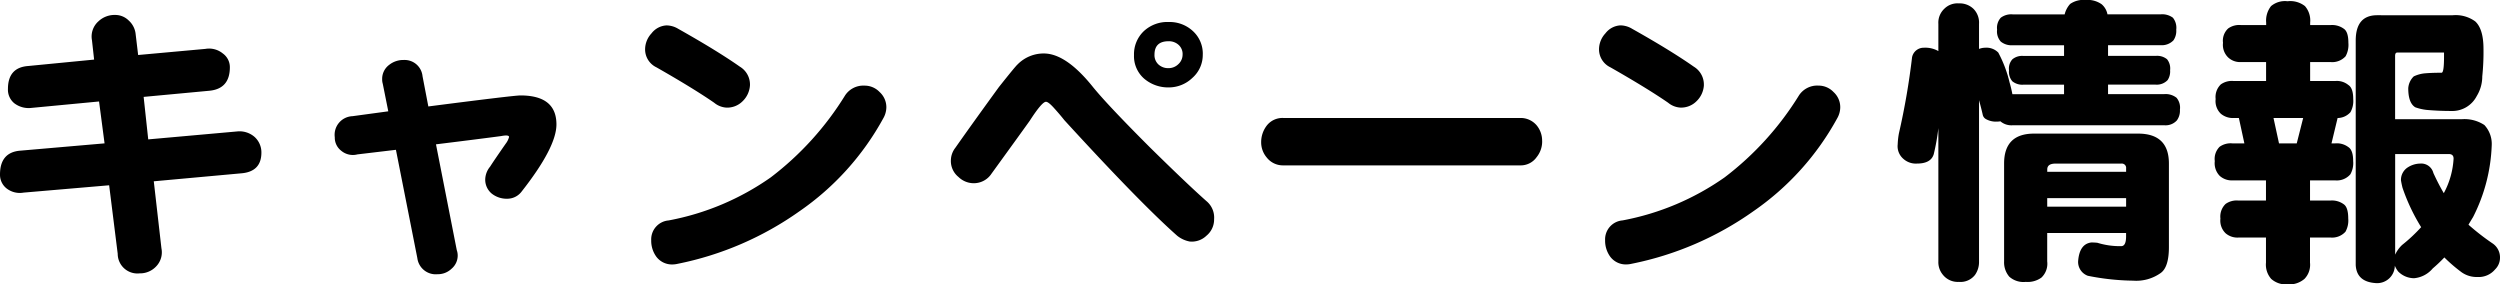 <svg xmlns="http://www.w3.org/2000/svg" width="359.788" height="40.92"><path d="M37.62 21.956q0 2.772-2.948 2.992l-12.54 1.144 1.1 9.636a2.91 2.91 0 0 1-.748 2.6 3.16 3.16 0 0 1-2.376 1.012 2.84 2.84 0 0 1-3.168-2.82l-1.232-9.856-12.32 1.056a3.1 3.1 0 0 1-2.464-.62A2.5 2.5 0 0 1 0 25.12q0-3.168 2.86-3.432l12.188-1.056-.792-6.028-9.724.924a3.4 3.4 0 0 1-2.464-.66 2.51 2.51 0 0 1-.924-2.068q0-3.08 2.9-3.3l9.5-.924-.308-2.772a2.92 2.92 0 0 1 .924-2.728 3.37 3.37 0 0 1 2.42-.924 2.73 2.73 0 0 1 1.936.792 3.06 3.06 0 0 1 1.012 2.024l.352 2.948 9.68-.88a3.12 3.12 0 0 1 2.508.66 2.42 2.42 0 0 1 1.012 1.98q0 3.124-2.992 3.388l-9.416.88.66 6.116 12.8-1.144a3.3 3.3 0 0 1 2.508.792 3 3 0 0 1 .98 2.248m42.46-4.048q0 3.3-5.06 9.724A2.58 2.58 0 0 1 73 28.6a3.45 3.45 0 0 1-2.244-.748 2.6 2.6 0 0 1-.924-2.068 3 3 0 0 1 .7-1.8q.528-.836 2.244-3.3a2.7 2.7 0 0 0 .484-.968q0-.352-1.144-.132-3.3.44-9.372 1.188l2.992 15.22a2.3 2.3 0 0 1 .132.7 2.47 2.47 0 0 1-.88 1.98 2.84 2.84 0 0 1-2.024.792 2.667 2.667 0 0 1-2.904-2.328L56.98 21.56l-5.544.66a2.6 2.6 0 0 1-2.332-.528 2.38 2.38 0 0 1-.924-1.936 2.68 2.68 0 0 1 2.552-3.036l5.148-.7-.792-3.96A2.1 2.1 0 0 1 55 11.4a2.5 2.5 0 0 1 1.012-2.068 3.28 3.28 0 0 1 2.112-.7 2.586 2.586 0 0 1 2.684 2.332l.836 4.356q12.276-1.584 13.244-1.584 5.192-.008 5.192 4.172m27.852-5.632a3.47 3.47 0 0 1-1.056 2.288 3.12 3.12 0 0 1-2.332.924 3.04 3.04 0 0 1-1.76-.7q-2.992-2.068-8.316-5.1a2.86 2.86 0 0 1-1.628-2.6 3.4 3.4 0 0 1 .924-2.288 2.9 2.9 0 0 1 2.156-1.144 3.3 3.3 0 0 1 1.672.484q5.632 3.168 8.888 5.456a3 3 0 0 1 1.452 2.68m19.184 4.752A38.94 38.94 0 0 1 115.06 30.4a45.9 45.9 0 0 1-17.56 7.572 3.5 3.5 0 0 1-.748.088 2.8 2.8 0 0 1-2.284-1.1 3.9 3.9 0 0 1-.748-2.376 2.735 2.735 0 0 1 2.508-2.86 37.5 37.5 0 0 0 14.7-6.2 43.5 43.5 0 0 0 10.692-11.792 3.14 3.14 0 0 1 2.816-1.408 2.96 2.96 0 0 1 2.156.924 2.94 2.94 0 0 1 .968 2.2 3.24 3.24 0 0 1-.444 1.58m45.98-9.2a4.4 4.4 0 0 1-1.5 3.388 4.9 4.9 0 0 1-3.388 1.364 5.3 5.3 0 0 1-3.564-1.276A4.29 4.29 0 0 1 163.2 7.92a4.58 4.58 0 0 1 1.408-3.432 4.97 4.97 0 0 1 3.608-1.32 4.9 4.9 0 0 1 3.476 1.32 4.4 4.4 0 0 1 1.408 3.344Zm-2.9 0a1.77 1.77 0 0 0-.572-1.364 2.06 2.06 0 0 0-1.452-.528q-2.024 0-2.024 1.936a1.82 1.82 0 0 0 .572 1.408 2.06 2.06 0 0 0 1.452.528 2 2 0 0 0 1.408-.572 1.85 1.85 0 0 0 .612-1.404Zm4.532 23.76a3 3 0 0 1-1.1 2.332 3.02 3.02 0 0 1-2.42.836 4.06 4.06 0 0 1-1.8-.836q-5.324-4.708-16.236-16.632-.66-.836-1.5-1.76-.792-.88-1.144-.88-.572 0-2.332 2.728-.968 1.364-5.5 7.612a3.04 3.04 0 0 1-2.244 1.364 3.14 3.14 0 0 1-2.508-.88 2.95 2.95 0 0 1-1.1-2.376 3.04 3.04 0 0 1 .66-1.848q2.156-3.08 6.248-8.712 2.376-2.992 2.684-3.256a5.26 5.26 0 0 1 3.784-1.584q3.212 0 7.084 4.84 2.112 2.6 8.228 8.712 5.412 5.324 8.1 7.7a3.07 3.07 0 0 1 1.092 2.644ZM221.94 20.28a3.57 3.57 0 0 1-.792 2.332 2.8 2.8 0 0 1-2.376 1.188h-34.06a2.96 2.96 0 0 1-2.42-1.144 3.38 3.38 0 0 1-.792-2.2 3.9 3.9 0 0 1 .836-2.42 2.86 2.86 0 0 1 2.376-1.056h34.056a3.01 3.01 0 0 1 2.376 1.056 3.44 3.44 0 0 1 .792 2.248Zm23.276-8.008a3.47 3.47 0 0 1-1.056 2.288 3.12 3.12 0 0 1-2.332.924 3.04 3.04 0 0 1-1.76-.7q-2.992-2.068-8.316-5.1a2.86 2.86 0 0 1-1.628-2.6 3.4 3.4 0 0 1 .924-2.288 2.9 2.9 0 0 1 2.156-1.144 3.3 3.3 0 0 1 1.672.484Q240.5 7.3 243.76 9.592a3 3 0 0 1 1.452 2.684Zm19.184 4.756A38.94 38.94 0 0 1 252.34 30.4a45.9 45.9 0 0 1-17.556 7.568 3.5 3.5 0 0 1-.748.088 2.8 2.8 0 0 1-2.288-1.1A3.9 3.9 0 0 1 231 34.58a2.735 2.735 0 0 1 2.508-2.86 37.5 37.5 0 0 0 14.7-6.2A43.5 43.5 0 0 0 258.9 13.728a3.14 3.14 0 0 1 2.816-1.408 2.96 2.96 0 0 1 2.156.924 2.94 2.94 0 0 1 .968 2.2 3.24 3.24 0 0 1-.44 1.584m25.256-14.96h7.48a3.4 3.4 0 0 1 .792-1.5 3.35 3.35 0 0 1 2.2-.572 3.53 3.53 0 0 1 2.332.616 2.52 2.52 0 0 1 .836 1.452h7.656a2.58 2.58 0 0 1 1.76.484 2.3 2.3 0 0 1 .484 1.716 2.42 2.42 0 0 1-.4 1.54 2.33 2.33 0 0 1-1.848.7h-7.568v1.54h6.864a2.25 2.25 0 0 1 1.628.484 2.13 2.13 0 0 1 .44 1.584 2.26 2.26 0 0 1-.352 1.408 2.15 2.15 0 0 1-1.716.66h-6.864v1.364h8.1a2.53 2.53 0 0 1 1.76.528 2.22 2.22 0 0 1 .484 1.716 2.35 2.35 0 0 1-.44 1.54 2.19 2.19 0 0 1-1.8.7h-21.832a2.45 2.45 0 0 1-1.716-.528l-.044-.044a2.5 2.5 0 0 1-.484.044 2.9 2.9 0 0 1-1.584-.352.93.93 0 0 1-.484-.66q-.22-.968-.528-2.068v23.2a3.22 3.22 0 0 1-.572 1.936 2.64 2.64 0 0 1-2.332 1.012 2.73 2.73 0 0 1-2.288-1.012 2.82 2.82 0 0 1-.66-1.936V18.436a31 31 0 0 1-.66 3.74q-.4 1.364-2.42 1.364a2.68 2.68 0 0 1-1.98-.7 2.39 2.39 0 0 1-.792-2.068 10.6 10.6 0 0 1 .176-1.584 102 102 0 0 0 1.892-10.956 1.71 1.71 0 0 1 1.716-1.364 3.8 3.8 0 0 1 2.068.484V3.436a2.74 2.74 0 0 1 .836-2.156 2.68 2.68 0 0 1 2.112-.792 2.85 2.85 0 0 1 2.112.792 2.82 2.82 0 0 1 .792 2.156v3.608a2.4 2.4 0 0 1 .88-.176 2.38 2.38 0 0 1 1.892.7 17.7 17.7 0 0 1 1.628 4.312 17 17 0 0 1 .4 1.672h7.436v-1.364h-5.852a2.28 2.28 0 0 1-1.584-.484 2.1 2.1 0 0 1-.484-1.584 2 2 0 0 1 .484-1.584 2.18 2.18 0 0 1 1.584-.484h5.852v-1.54h-7.392a2.45 2.45 0 0 1-1.716-.528 2.18 2.18 0 0 1-.528-1.716 2.18 2.18 0 0 1 .528-1.716 2.5 2.5 0 0 1 1.712-.484Zm3.08 17.16h14.96q4.444 0 4.444 4.312v12.012q0 2.9-1.188 3.74a6.07 6.07 0 0 1-3.96 1.1 35 35 0 0 1-6.512-.7 2.12 2.12 0 0 1-1.408-2.068q.176-2.508 1.892-2.728a8 8 0 0 1 .88.044 10.9 10.9 0 0 0 3.432.484q.7 0 .7-1.408v-.484h-11.352v4.088a2.74 2.74 0 0 1-.836 2.332 3.36 3.36 0 0 1-2.244.616 3.07 3.07 0 0 1-2.376-.748 3.18 3.18 0 0 1-.748-2.2V23.54q0-4.312 4.312-4.312Zm1.892 10.516h11.352v-1.232h-11.356Zm0-5.016h11.352v-.484a.622.622 0 0 0-.7-.7h-9.46q-1.188 0-1.188.836Zm27.9-21.12h3.608v-.352a3.38 3.38 0 0 1 .7-2.376 3.1 3.1 0 0 1 2.376-.7 3.42 3.42 0 0 1 2.508.7 3.16 3.16 0 0 1 .748 2.376v.352h2.948a2.86 2.86 0 0 1 1.892.528q.66.44.66 2.024a3.4 3.4 0 0 1-.4 1.936 2.58 2.58 0 0 1-2.156.836h-2.948v2.728h3.608a2.6 2.6 0 0 1 1.892.572q.7.44.7 2.024a3.3 3.3 0 0 1-.4 1.892 2.5 2.5 0 0 1-1.848.836l-.88 3.652h.528a2.75 2.75 0 0 1 1.892.528q.7.44.7 2.024a3.3 3.3 0 0 1-.4 1.892 2.57 2.57 0 0 1-2.2.88h-3.608v2.9h2.948a2.86 2.86 0 0 1 1.892.528q.66.44.66 2.068a3.3 3.3 0 0 1-.4 1.892 2.58 2.58 0 0 1-2.156.836h-2.948V37.8a2.9 2.9 0 0 1-.792 2.332 3.36 3.36 0 0 1-2.464.792 3.16 3.16 0 0 1-2.332-.792 3.1 3.1 0 0 1-.748-2.332v-3.612h-3.96a2.6 2.6 0 0 1-1.848-.616 2.52 2.52 0 0 1-.748-2.112 2.52 2.52 0 0 1 .748-2.112 2.74 2.74 0 0 1 1.848-.484h3.96v-2.9h-4.84a2.6 2.6 0 0 1-1.828-.664 2.61 2.61 0 0 1-.7-2.112 2.47 2.47 0 0 1 .7-2.068 2.74 2.74 0 0 1 1.848-.484H323l-.792-3.652h-.748a2.7 2.7 0 0 1-1.848-.616 2.52 2.52 0 0 1-.748-2.112 2.52 2.52 0 0 1 .748-2.112 2.74 2.74 0 0 1 1.848-.484h4.664V8.932h-3.604a2.5 2.5 0 0 1-1.848-.66 2.52 2.52 0 0 1-.748-2.112 2.39 2.39 0 0 1 .748-2.068 2.74 2.74 0 0 1 1.848-.484Zm5.456 17.028h2.552l.924-3.652h-4.268ZM352.924 2.2a4.78 4.78 0 0 1 3.3.88q1.188 1.1 1.188 3.96a34 34 0 0 1-.176 3.96 5.37 5.37 0 0 1-.792 2.816 3.96 3.96 0 0 1-3.7 2.156q-1.628 0-3.256-.132a7 7 0 0 1-1.892-.4q-1.012-.616-1.012-2.728a2.6 2.6 0 0 1 .792-1.716 4.7 4.7 0 0 1 1.584-.44q1.012-.088 2.42-.088.352 0 .352-2.244v-.66H345q-.308 0-.308.484v9.108h9.592a5.2 5.2 0 0 1 3.256.836 4 4 0 0 1 1.056 2.948 24.6 24.6 0 0 1-2.684 10.3q-.352.572-.66 1.1a34 34 0 0 0 3.52 2.728 2.43 2.43 0 0 1 1.016 2.068 2.34 2.34 0 0 1-.7 1.628 3.08 3.08 0 0 1-2.552 1.1 3.76 3.76 0 0 1-2.244-.66 22 22 0 0 1-2.512-2.156 21 21 0 0 1-1.672 1.584 3.97 3.97 0 0 1-2.684 1.408 3.23 3.23 0 0 1-2.288-.968 3.4 3.4 0 0 1-.484-.836 2.546 2.546 0 0 1-2.728 2.508q-2.772-.176-2.9-2.6v-32.3q0-3.652 3.08-3.652ZM344.7 36.652a4.4 4.4 0 0 1 1.012-1.408 23 23 0 0 0 2.728-2.552 27.6 27.6 0 0 1-2.684-5.676q-.132-.528-.22-1.056a2.13 2.13 0 0 1 1.012-1.892 3.4 3.4 0 0 1 1.76-.528 1.8 1.8 0 0 1 1.892 1.36q.748 1.628 1.5 2.9a11.8 11.8 0 0 0 1.408-4.972q0-.66-.7-.66H344.7Z" data-name="パス 13212"/></svg>